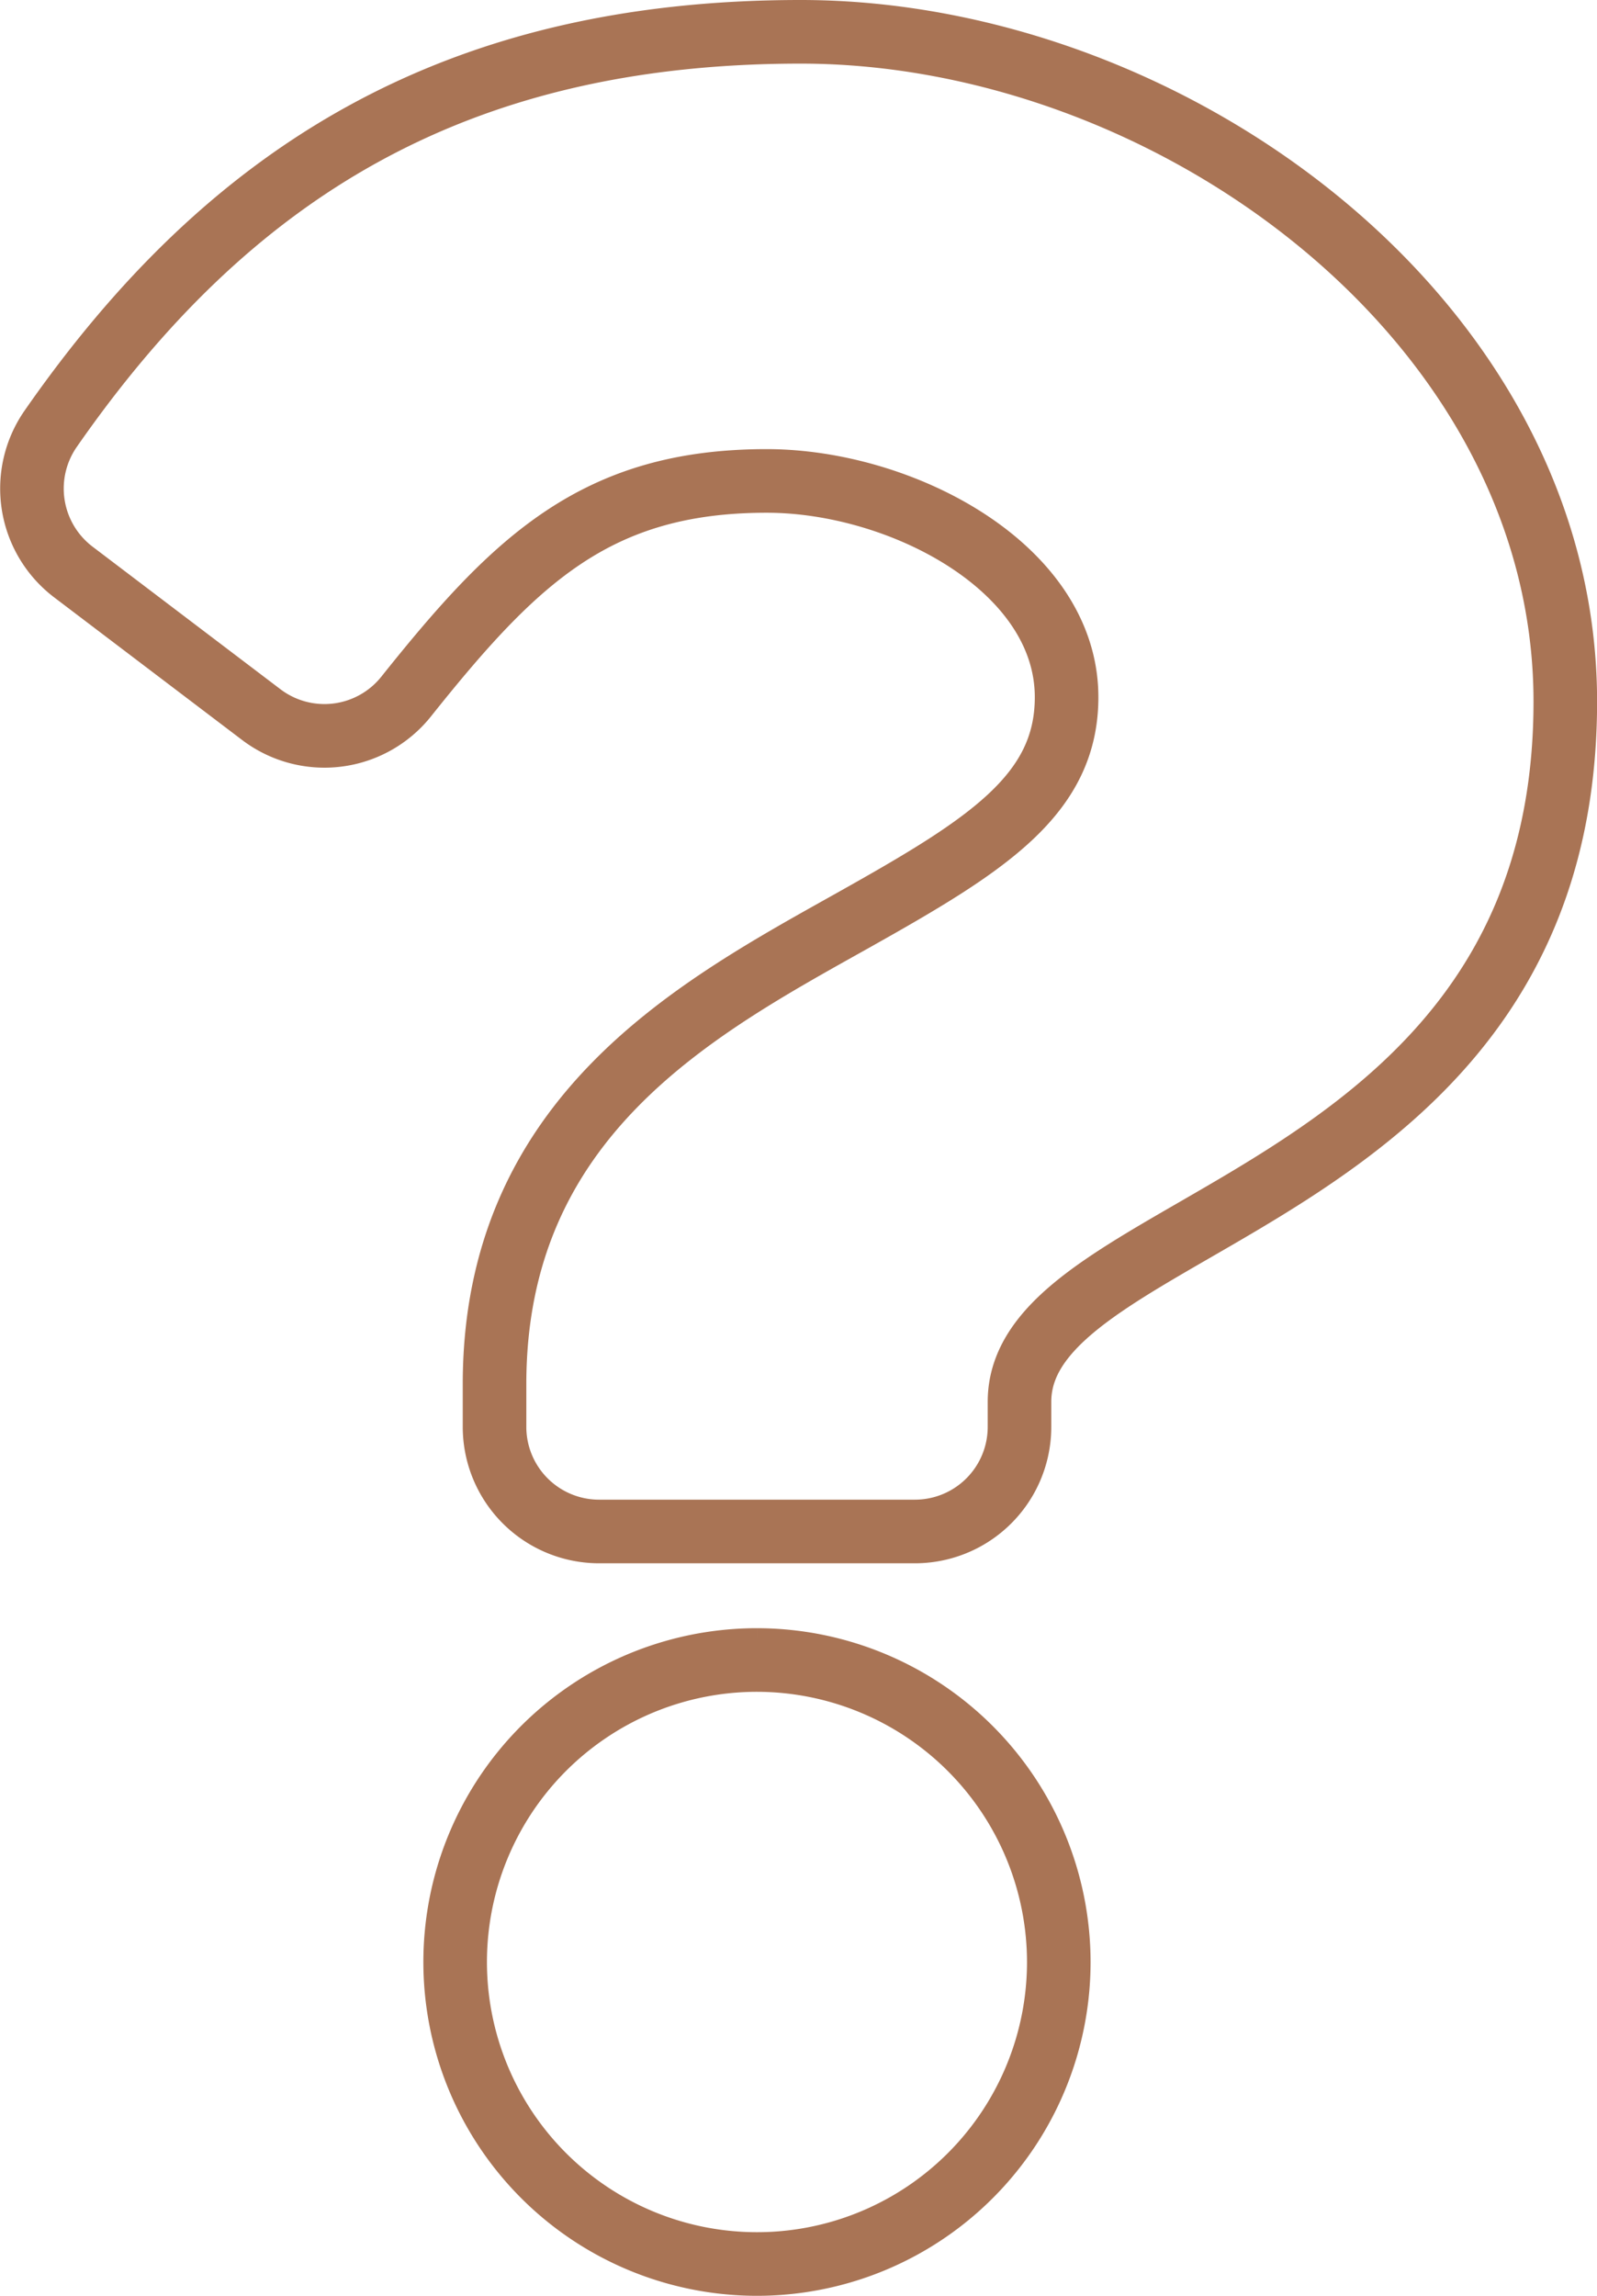 <svg xmlns="http://www.w3.org/2000/svg" width="75.359" height="108.267" viewBox="0 0 75.359 108.267">
  <path id="Icon_awesome-question" data-name="Icon awesome-question" d="M38.073,0C21.662,0,11.032,6.724,2.687,18.715a4.94,4.94,0,0,0,1.065,6.759L12.621,32.2a4.934,4.934,0,0,0,6.837-.853c5.15-6.452,8.97-10.167,17.015-10.167,6.325,0,14.149,4.071,14.149,10.2,0,4.637-3.828,7.018-10.073,10.519-7.283,4.083-16.921,9.165-16.921,21.877v2.012a4.934,4.934,0,0,0,4.934,4.934h14.9A4.934,4.934,0,0,0,48.4,65.792V64.605c0-8.812,25.755-9.179,25.755-33.025C74.152,13.622,55.524,0,38.073,0Zm-2.06,76.783A14.242,14.242,0,1,0,50.254,91.025,14.258,14.258,0,0,0,36.012,76.783Z" transform="translate(-0.292 1.5)" fill="none" stroke="#a97455" stroke-width="3"/>
</svg>
